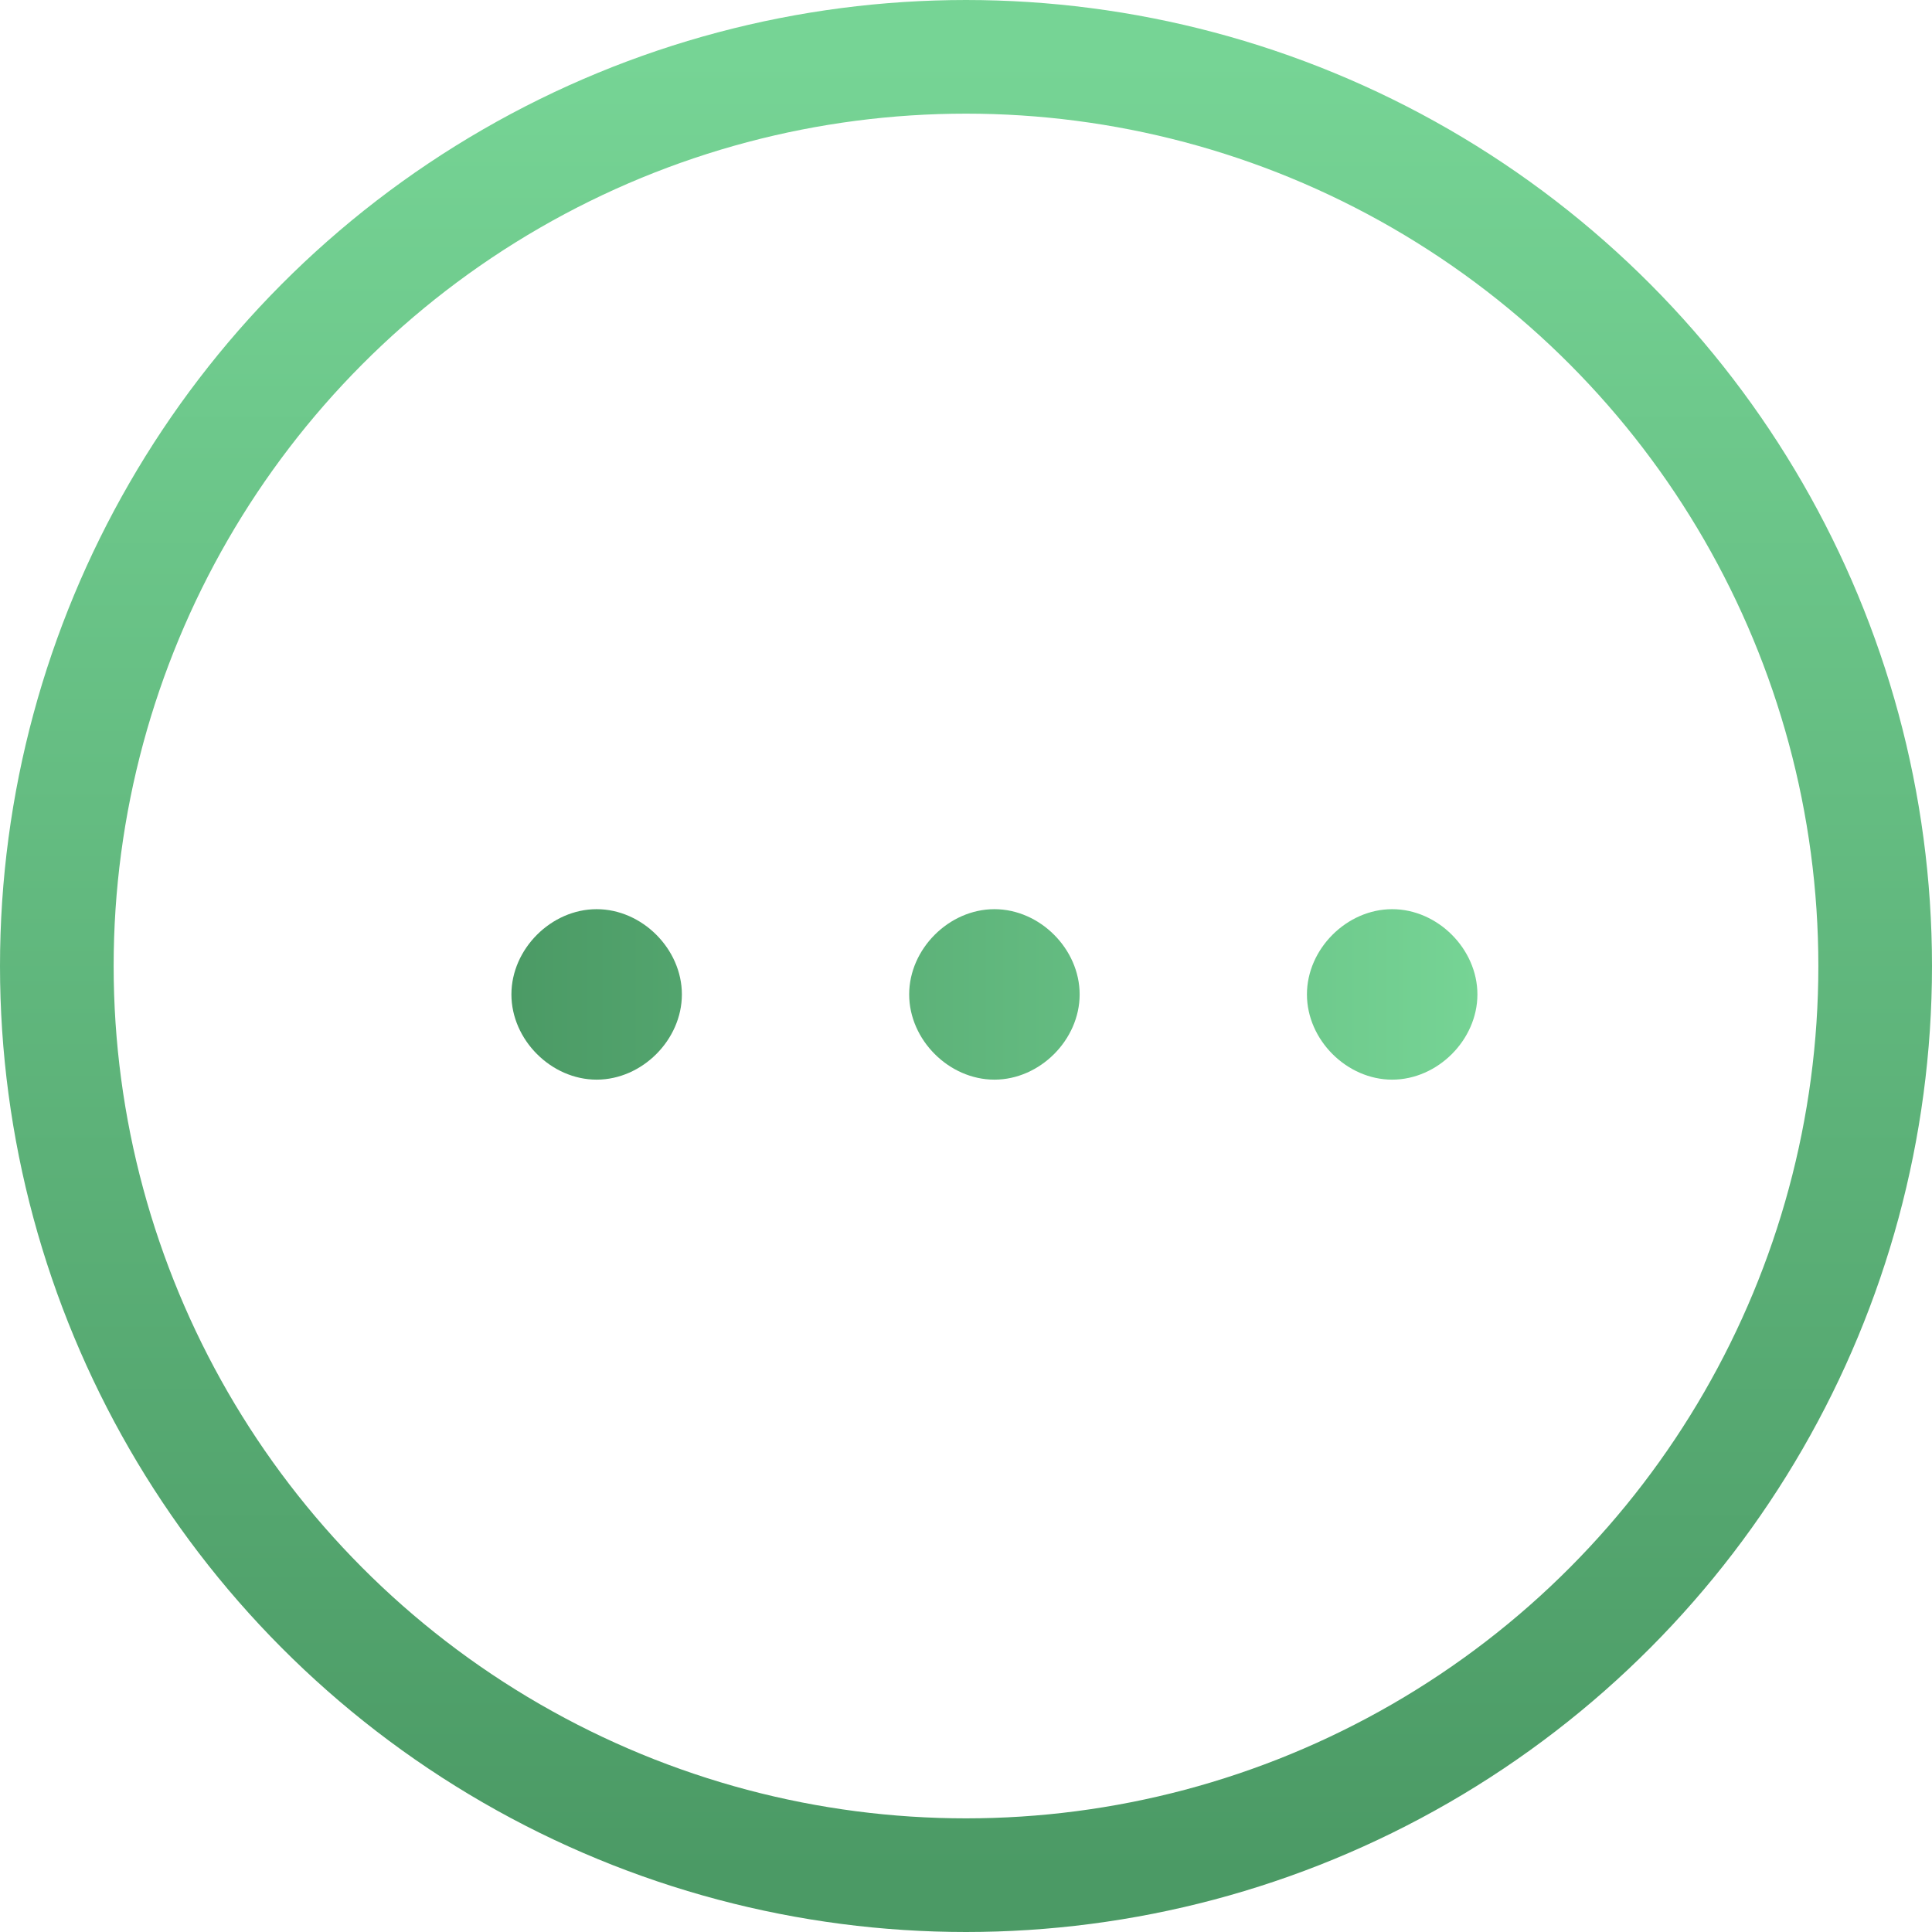 <?xml version="1.0" encoding="utf-8"?>
<!-- Generator: Adobe Illustrator 24.0.0, SVG Export Plug-In . SVG Version: 6.00 Build 0)  -->
<svg version="1.1" id="gengduo" xmlns="http://www.w3.org/2000/svg" xmlns:xlink="http://www.w3.org/1999/xlink" x="0px" y="0px"
	 viewBox="0 0 34 34" style="enable-background:new 0 0 34 34;" xml:space="preserve">
<style type="text/css">
	.st0{fill:none;stroke:url(#quan_1_);stroke-width:2;}
	.st1{fill:url(#dian_1_);}
</style>
<linearGradient id="quan_1_" gradientUnits="userSpaceOnUse" x1="17" y1="3" x2="17" y2="35" gradientTransform="matrix(1 0 0 -1 0 36)">
	<stop  offset="0" style="stop-color:#4B9A65"/>
	<stop  offset="1" style="stop-color:#76D495"/>
</linearGradient>
<circle id="quan" class="st0" cx="17" cy="17" r="16"/>
<linearGradient id="dian_1_" gradientUnits="userSpaceOnUse" x1="9" y1="17.5" x2="26" y2="17.5">
	<stop  offset="0" style="stop-color:#4B9A65"/>
	<stop  offset="1" style="stop-color:#76D495"/>
</linearGradient>
<path id="dian" class="st1" d="M10.5,16c0.8,0,1.5,0.7,1.5,1.5S11.3,19,10.5,19S9,18.3,9,17.5S9.7,16,10.5,16z M17.5,16
	c0.8,0,1.5,0.7,1.5,1.5S18.3,19,17.5,19S16,18.3,16,17.5S16.7,16,17.5,16z M24.5,16c0.8,0,1.5,0.7,1.5,1.5S25.3,19,24.5,19
	S23,18.3,23,17.5S23.7,16,24.5,16z"/>
</svg>
